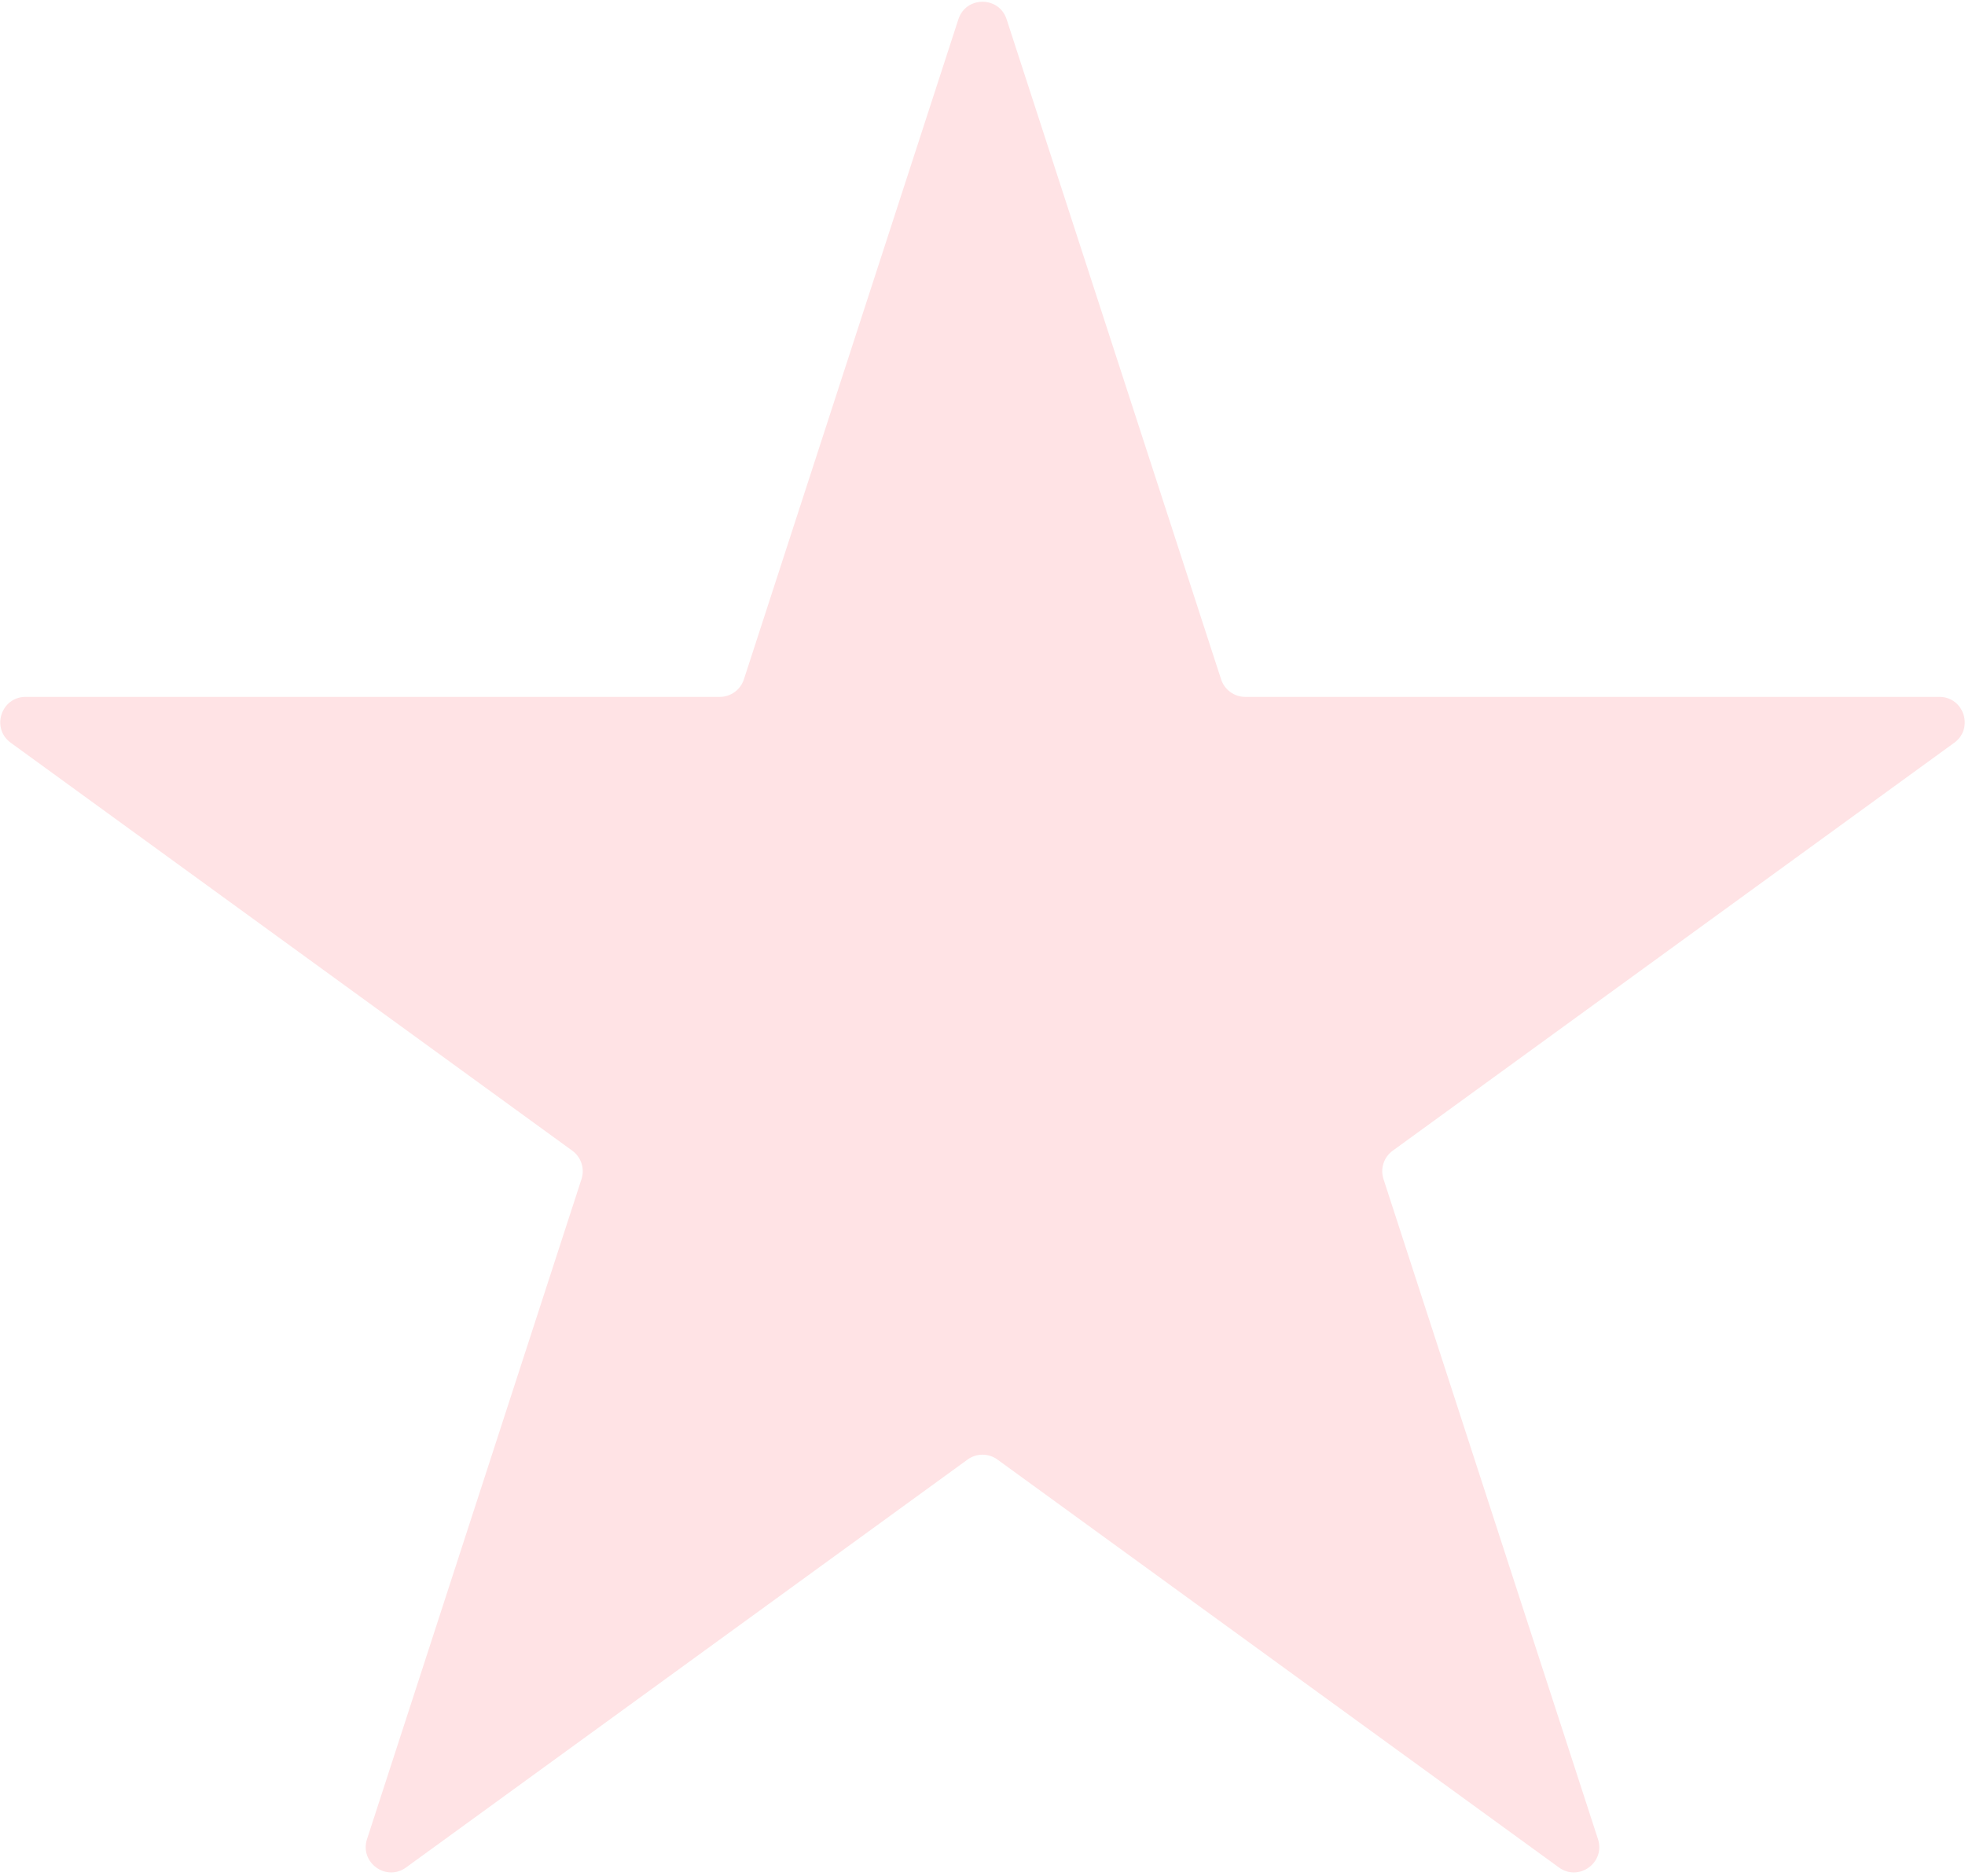 <?xml version="1.0" encoding="UTF-8"?> <svg xmlns="http://www.w3.org/2000/svg" width="465" height="444" viewBox="0 0 465 444" fill="none"><path d="M226.794 4.562C228.59 -0.966 236.41 -0.966 238.206 4.562L288.965 160.782C289.768 163.254 292.072 164.928 294.672 164.928L458.931 164.928C464.743 164.928 467.16 172.366 462.458 175.782L329.569 272.331C327.466 273.859 326.586 276.568 327.389 279.04L378.148 435.26C379.944 440.787 373.618 445.384 368.915 441.968L236.027 345.419C233.924 343.891 231.076 343.891 228.973 345.419L96.085 441.968C91.382 445.384 85.055 440.787 86.852 435.26L137.61 279.04C138.414 276.568 137.534 273.859 135.431 272.331L2.542 175.782C-2.16 172.366 0.257 164.928 6.069 164.928L170.328 164.928C172.928 164.928 175.231 163.254 176.035 160.782L226.794 4.562Z" fill="#FFE3E5"></path></svg> 